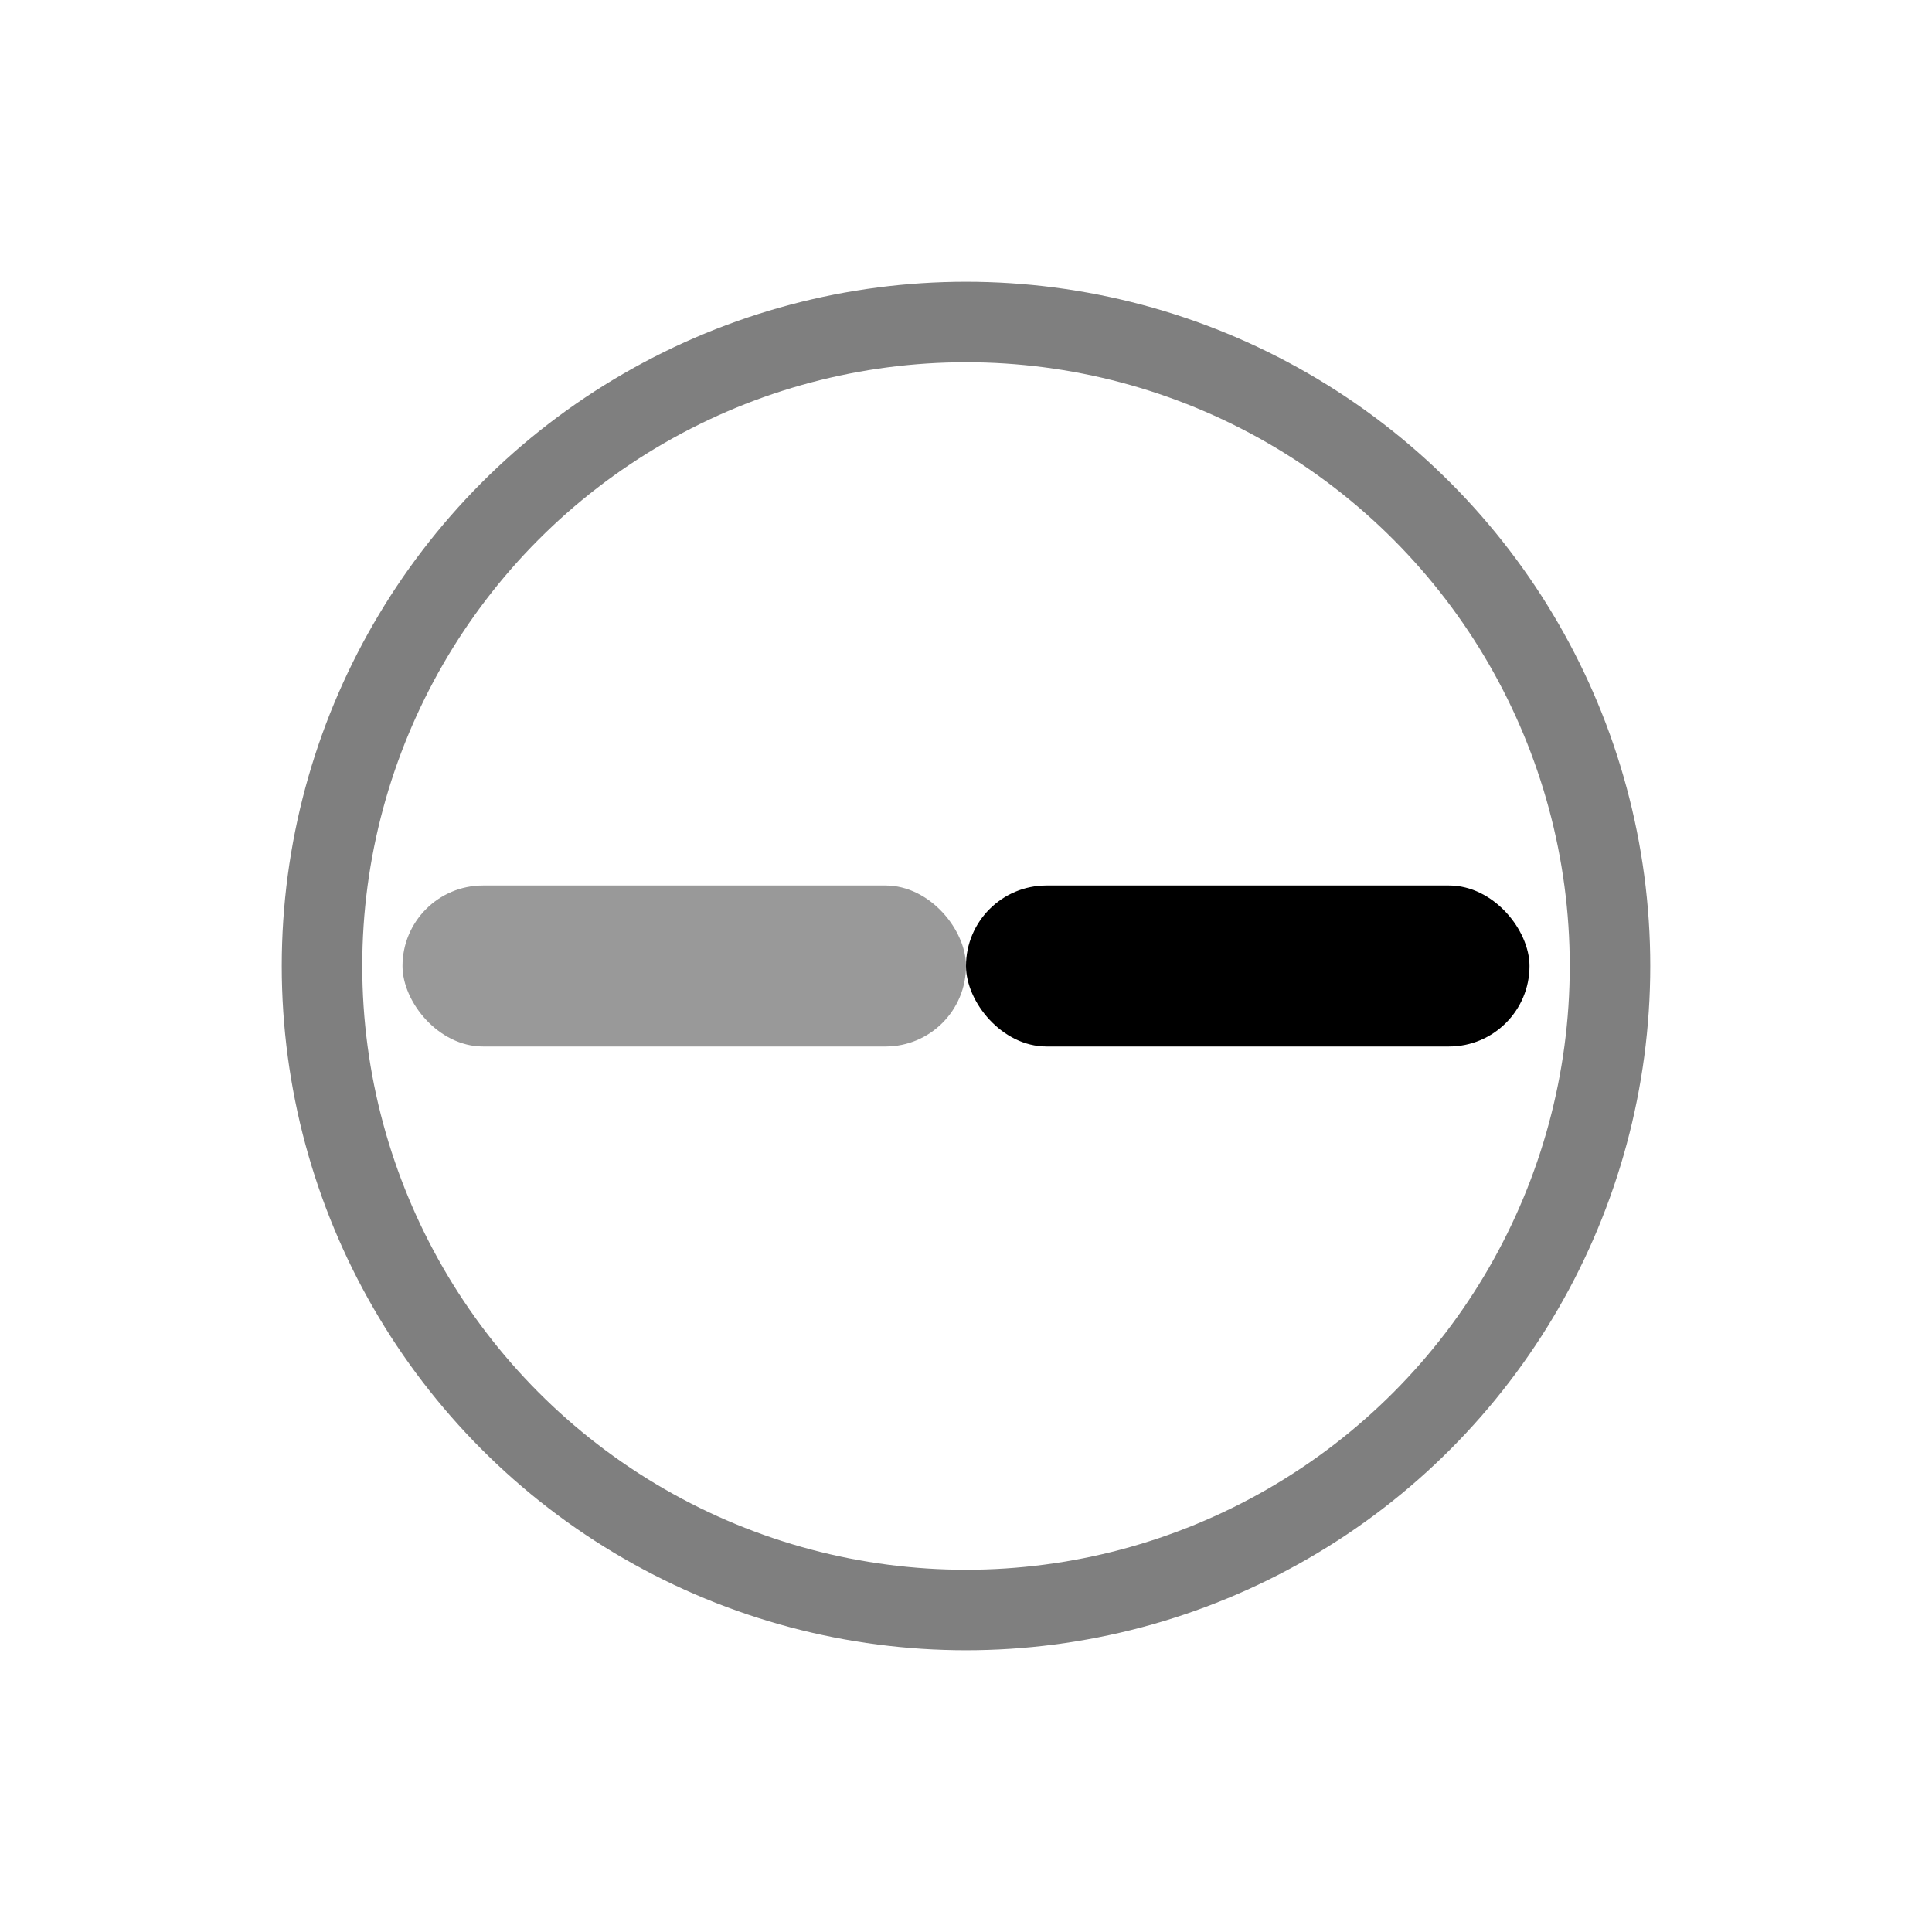 <?xml version="1.0" encoding="UTF-8"?>
<svg width="24" height="24" viewBox="0 0 24 24" fill="none" xmlns="http://www.w3.org/2000/svg">
  <!-- Chain for URL -->
  <rect x="5" y="11" width="7" height="2" rx="1" fill="#000000" fill-opacity="0.4"/>
  <rect x="12" y="11" width="7" height="2" rx="1" fill="#000000"/>
  <circle cx="12" cy="12" r="8" stroke="#000000" stroke-width="1" fill="none" opacity="0.5"/>
</svg>

